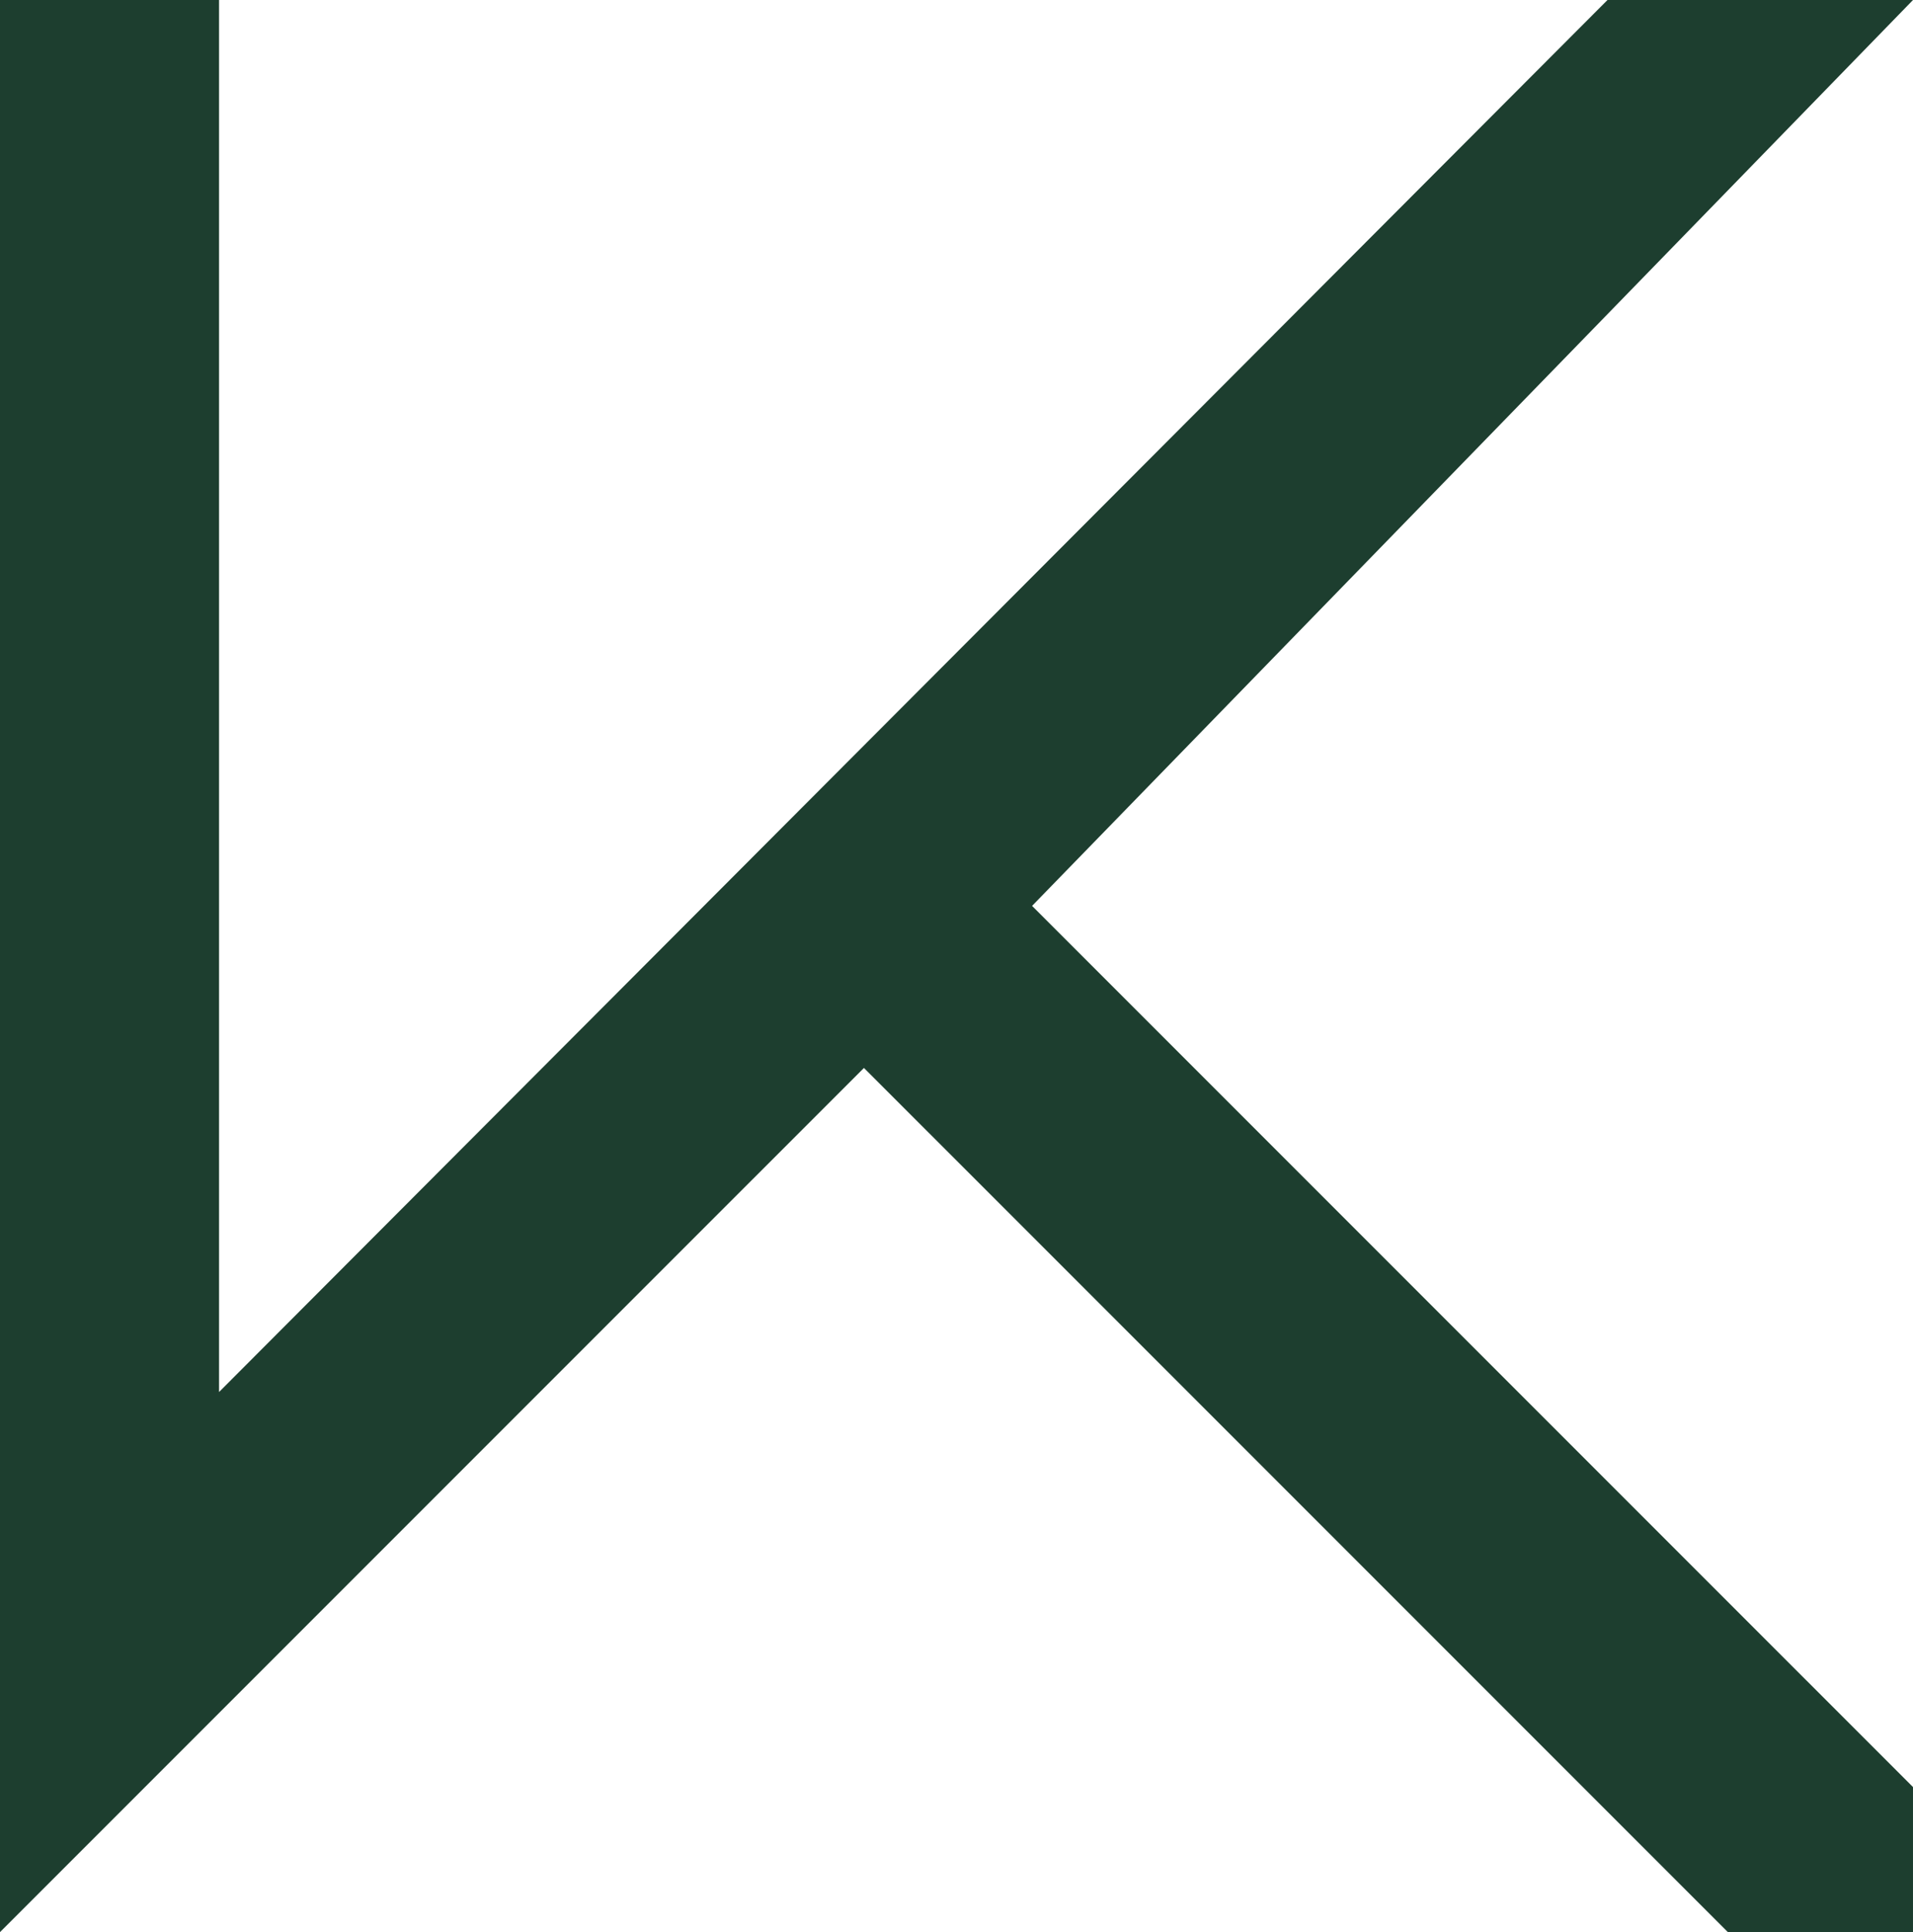 <?xml version="1.0" encoding="UTF-8"?>
<svg data-bbox="0 0 348.97 352.34" viewBox="0 0 348.97 352.34" xmlns="http://www.w3.org/2000/svg" data-type="color">
    <g>
        <path fill="#1d3e2f" d="M0 0v352.34l157.6-157.59 157.6 157.59h33.77v-26.45L188.27 165.2 348.97 0h-55.73L39.96 253.85V0H0z" data-color="1"/>
    </g>
</svg>

